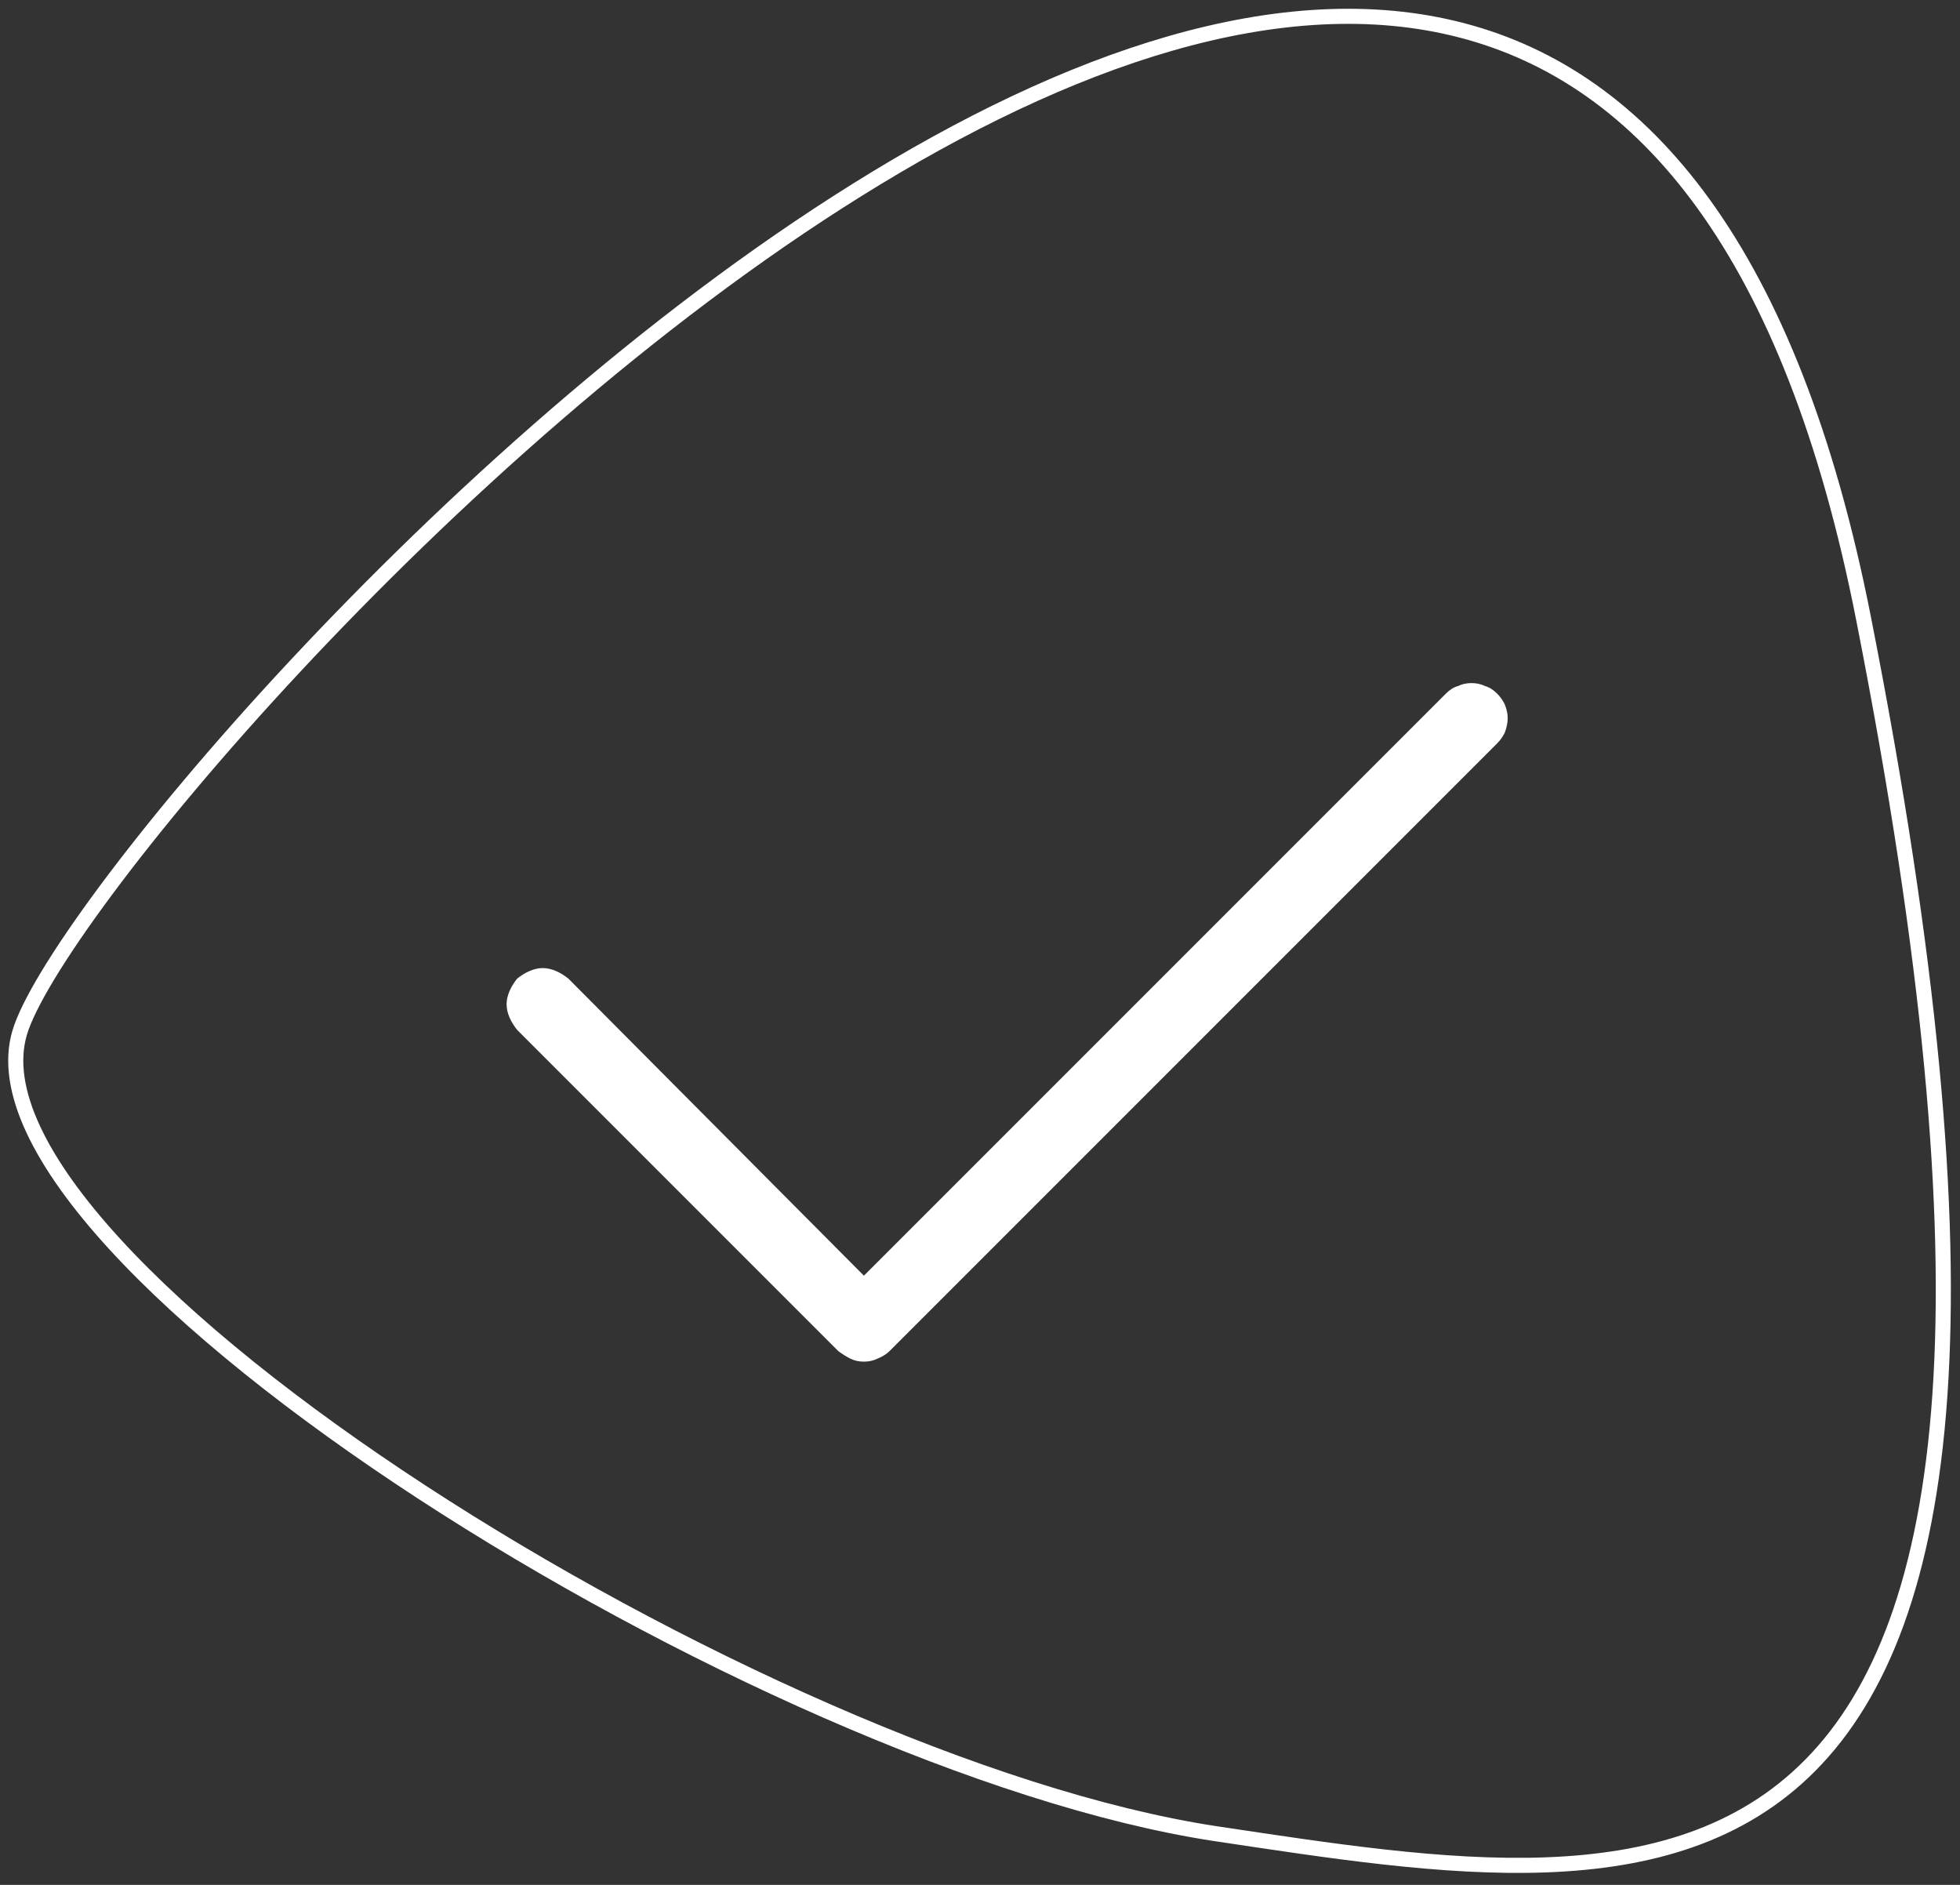 <svg version="1.2" xmlns="http://www.w3.org/2000/svg" viewBox="0 0 130 125" width="130" height="125"><rect x="0" y="0" width="130" height="125" fill="#333333" stroke="none"/><style>.a{fill:none;stroke:#fff;stroke-width:1}.b{fill:#fff}</style><path fill-rule="evenodd" class="a" d="m80.6 121.6c-30.2-4.6-83.7-38.1-79.3-53.1 4.4-14.9 103.1-125.1 122.3-27.5 17.9 90.8-12.9 85.1-43 80.6z"/><path class="b" d="m99.3 46q0.3 0.3 0.5 0.7 0.2 0.5 0.2 0.9 0 0.5-0.2 1-0.2 0.4-0.5 0.7l-40.3 40.3q-0.3 0.3-0.8 0.5-0.4 0.2-0.9 0.2-0.5 0-0.9-0.2-0.4-0.2-0.8-0.5l-21.3-21.3c-0.4-0.5-0.7-1.1-0.7-1.7 0-0.6 0.3-1.2 0.7-1.7 0.5-0.4 1.1-0.7 1.7-0.7 0.6 0 1.2 0.3 1.7 0.7l19.6 19.7 38.6-38.6q0.4-0.4 0.8-0.5 0.4-0.2 0.9-0.2 0.5 0 0.9 0.2 0.4 0.1 0.8 0.5z"/></svg>